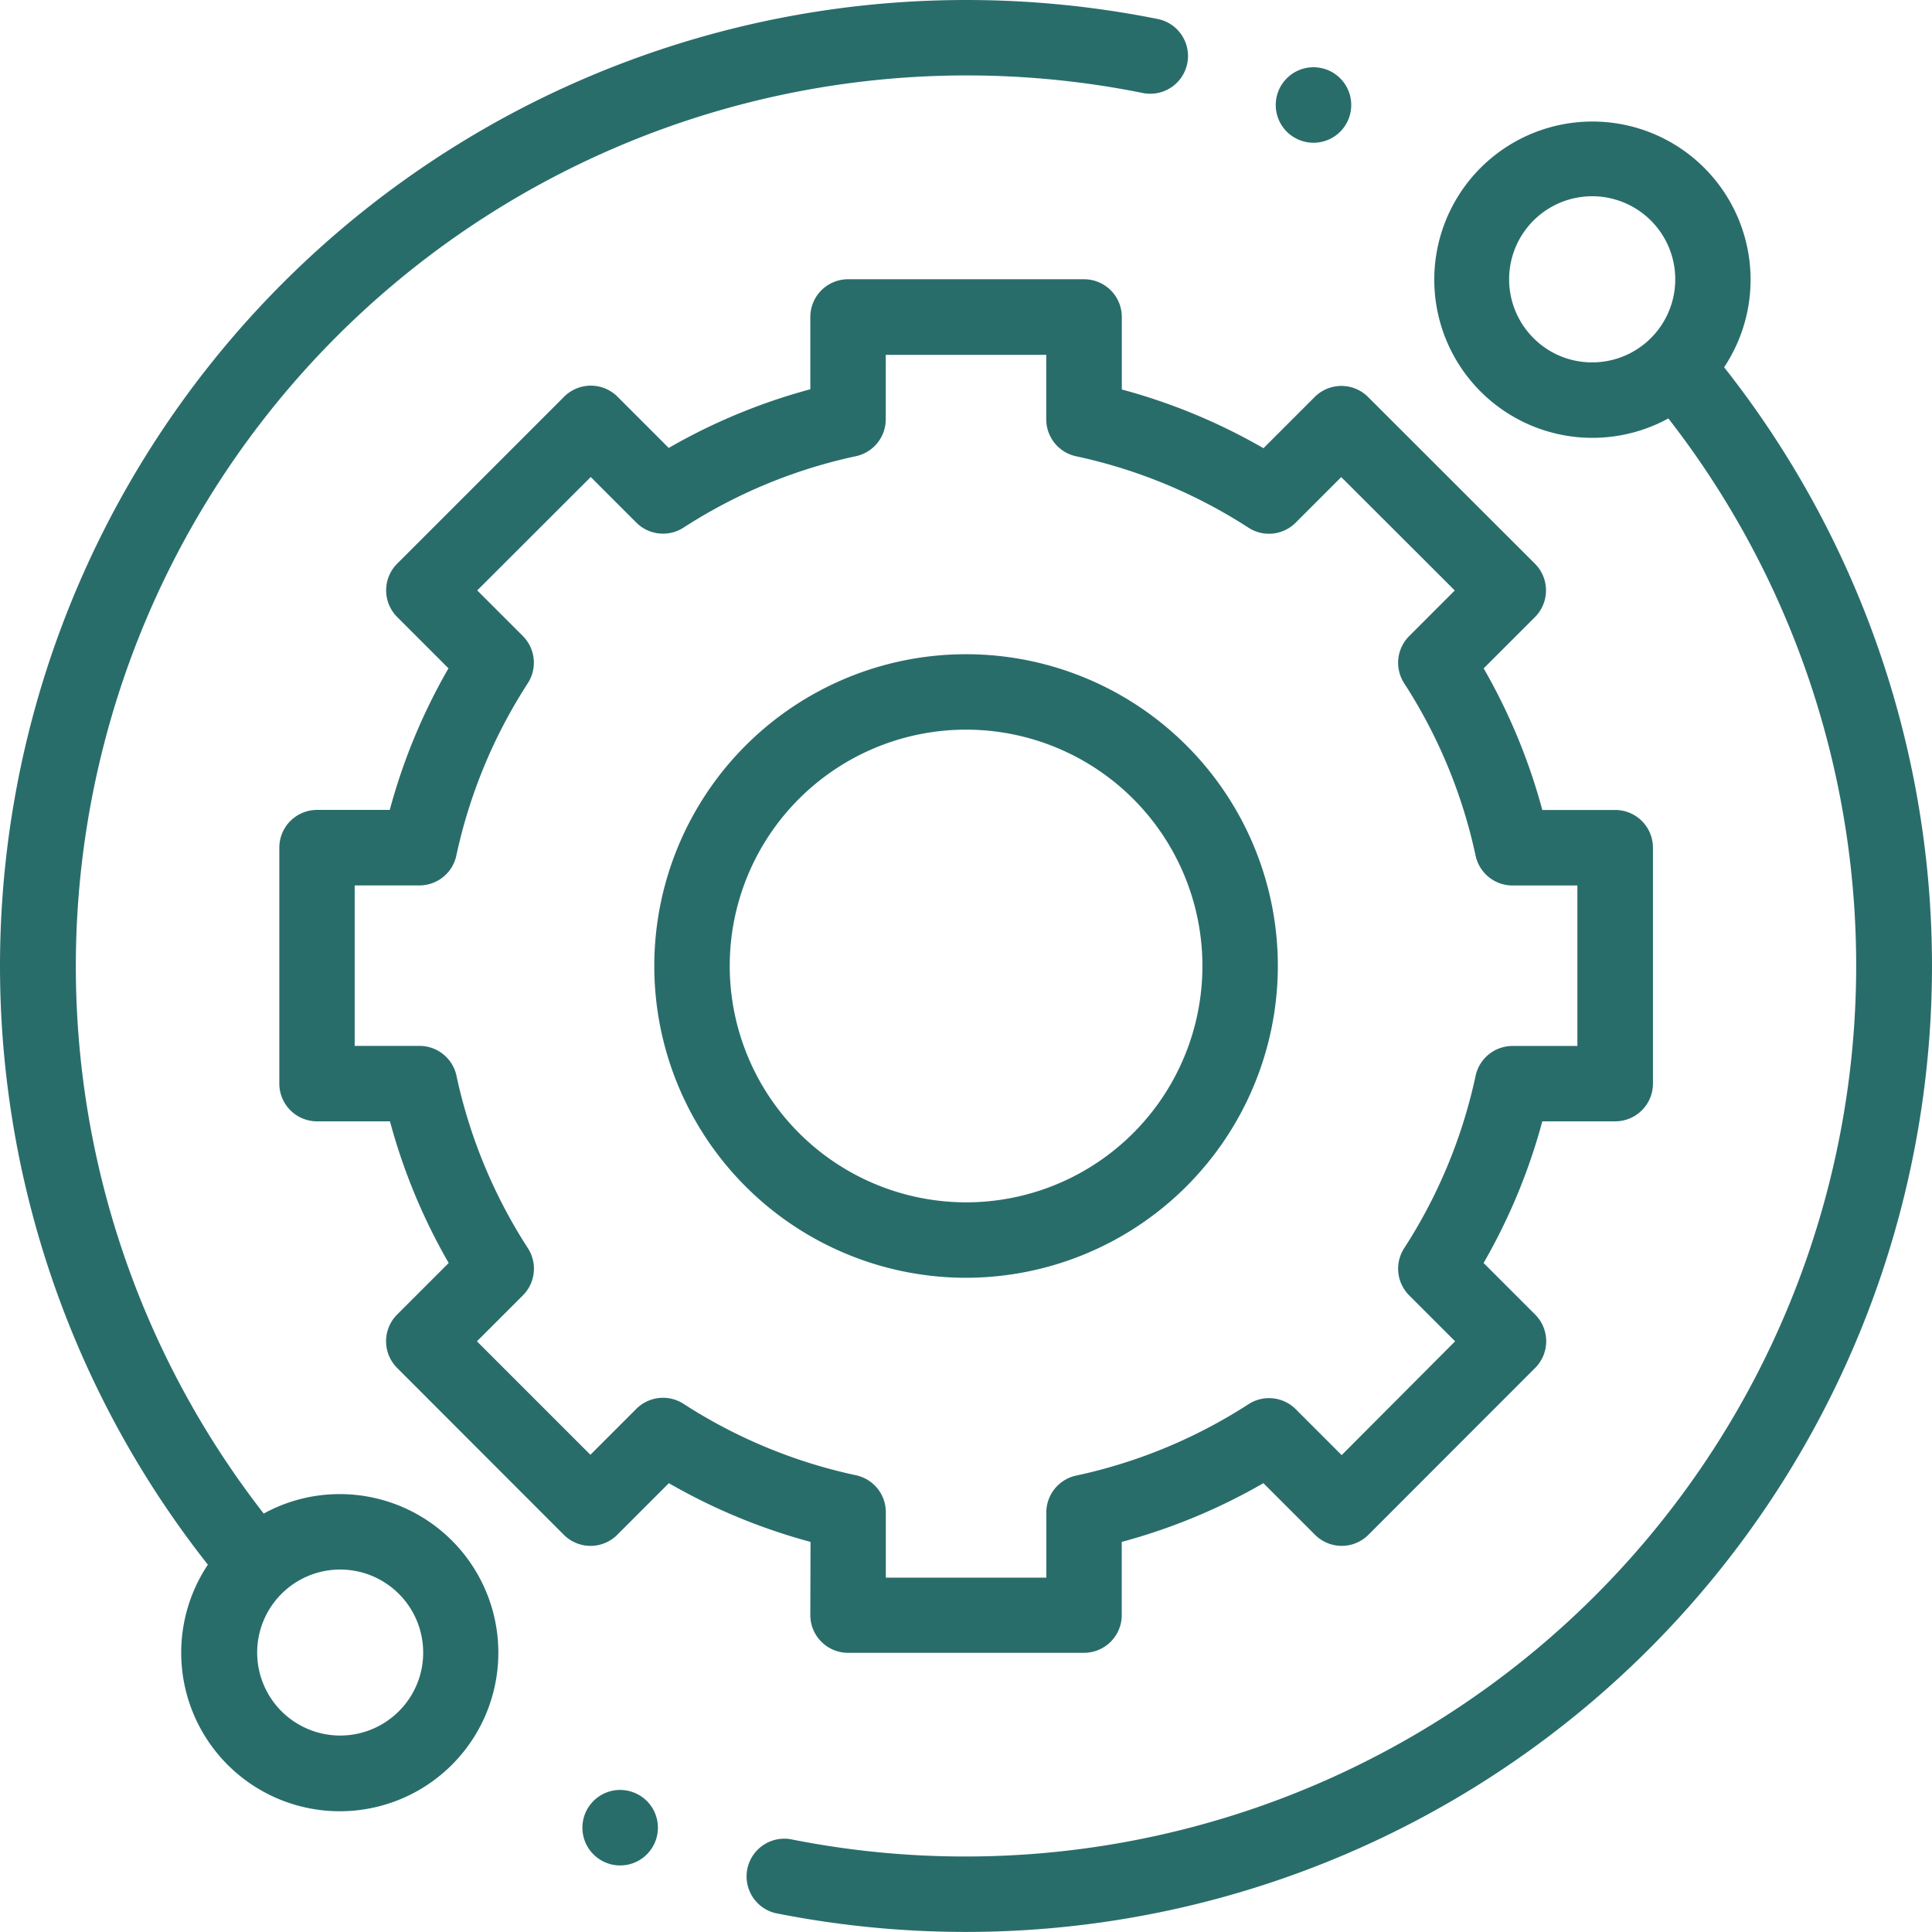<svg id="Group_49878" data-name="Group 49878" xmlns="http://www.w3.org/2000/svg" width="28.096" height="28.096" viewBox="0 0 28.096 28.096">
  <path id="Path_132744" data-name="Path 132744" d="M4.942,21.728a2.291,2.291,0,0,0-1.107.283A12.956,12.956,0,0,1,16.627,1.354.549.549,0,0,0,16.845.278,14.153,14.153,0,0,0,14.048,0,14.048,14.048,0,0,0,3.023,22.754a2.306,2.306,0,1,0,1.918-1.026ZM5.8,24.886a1.207,1.207,0,1,1,.354-.854A1.2,1.2,0,0,1,5.8,24.886Zm0,0" fill="#296d6b"/>
  <path id="Path_132745" data-name="Path 132745" d="M211.72,35.633a2.3,2.3,0,1,0-.811.744,12.956,12.956,0,0,1-12.768,20.661.549.549,0,0,0-.215,1.076,14.163,14.163,0,0,0,2.77.273A14.048,14.048,0,0,0,211.72,35.633Zm-2.772-.424a1.208,1.208,0,1,1,.854.353A1.2,1.2,0,0,1,208.948,35.209Zm0,0" transform="translate(-186.647 -30.292)" fill="#296d6b"/>
  <path id="Path_132746" data-name="Path 132746" d="M81.708,93.426a.549.549,0,0,0,.549.549h3.431a.549.549,0,0,0,.549-.549V92.362a8.593,8.593,0,0,0,2.06-.854l.751.751a.549.549,0,0,0,.776,0l2.425-2.427a.549.549,0,0,0,0-.776l-.75-.75a8.594,8.594,0,0,0,.854-2.06h1.06a.549.549,0,0,0,.549-.549V82.267a.549.549,0,0,0-.549-.549h-1.06a8.6,8.6,0,0,0-.853-2.059l.746-.746a.549.549,0,0,0,0-.776l-2.427-2.425a.549.549,0,0,0-.776,0l-.745.745a8.593,8.593,0,0,0-2.06-.854V74.549A.549.549,0,0,0,85.688,74H82.257a.549.549,0,0,0-.549.549V75.6a8.586,8.586,0,0,0-2.059.853l-.745-.745a.549.549,0,0,0-.776,0L75.7,78.136a.549.549,0,0,0,0,.776l.746.746a8.592,8.592,0,0,0-.854,2.059H74.535a.549.549,0,0,0-.549.549l0,3.431a.549.549,0,0,0,.549.549h1.06a8.593,8.593,0,0,0,.854,2.06l-.75.75a.549.549,0,0,0,0,.776l2.425,2.427a.549.549,0,0,0,.388.161h0a.549.549,0,0,0,.388-.161l.751-.751a8.6,8.6,0,0,0,2.06.854Zm-1.844-3.072a.549.549,0,0,0-.686.073l-.668.668L76.86,89.445l.668-.668a.549.549,0,0,0,.073-.686,7.511,7.511,0,0,1-1.039-2.509.549.549,0,0,0-.537-.433h-.943V82.815h.941a.549.549,0,0,0,.537-.433A7.512,7.512,0,0,1,77.6,79.874a.549.549,0,0,0-.073-.686l-.663-.663,1.651-1.649.663.663a.549.549,0,0,0,.686.073,7.508,7.508,0,0,1,2.508-1.039.549.549,0,0,0,.433-.537V75.1h2.334v.937a.549.549,0,0,0,.433.537,7.514,7.514,0,0,1,2.508,1.039.548.548,0,0,0,.686-.073l.663-.663,1.651,1.649-.663.663a.549.549,0,0,0-.073.686,7.516,7.516,0,0,1,1.039,2.508.549.549,0,0,0,.537.433h.943v2.334H91.92a.549.549,0,0,0-.537.433,7.51,7.51,0,0,1-1.039,2.508.549.549,0,0,0,.073.686l.668.668L89.435,91.1l-.668-.668a.549.549,0,0,0-.686-.073,7.516,7.516,0,0,1-2.508,1.039.549.549,0,0,0-.433.537v.947H82.806V91.93a.549.549,0,0,0-.433-.537A7.512,7.512,0,0,1,79.864,90.354Zm0,0" transform="translate(-69.924 -69.939)" fill="#296d6b"/>
  <path id="Path_132747" data-name="Path 132747" d="M182.44,177.905a4.534,4.534,0,1,0-4.534,4.534A4.539,4.539,0,0,0,182.44,177.905Zm-7.971,0a3.437,3.437,0,1,1,3.437,3.437A3.441,3.441,0,0,1,174.469,177.905Zm0,0" transform="translate(-163.857 -163.857)" fill="#296d6b"/>
  <path id="Path_132748" data-name="Path 132748" d="M338.627,18.907a.549.549,0,1,0-.388-.161A.553.553,0,0,0,338.627,18.907Zm0,0" transform="translate(-319.526 -16.831)" fill="#296d6b"/>
  <path id="Path_132749" data-name="Path 132749" d="M154.908,474.359a.549.549,0,1,0,.388.161A.553.553,0,0,0,154.908,474.359Zm0,0" transform="translate(-145.889 -448.329)" fill="#296d6b"/>
</svg>
